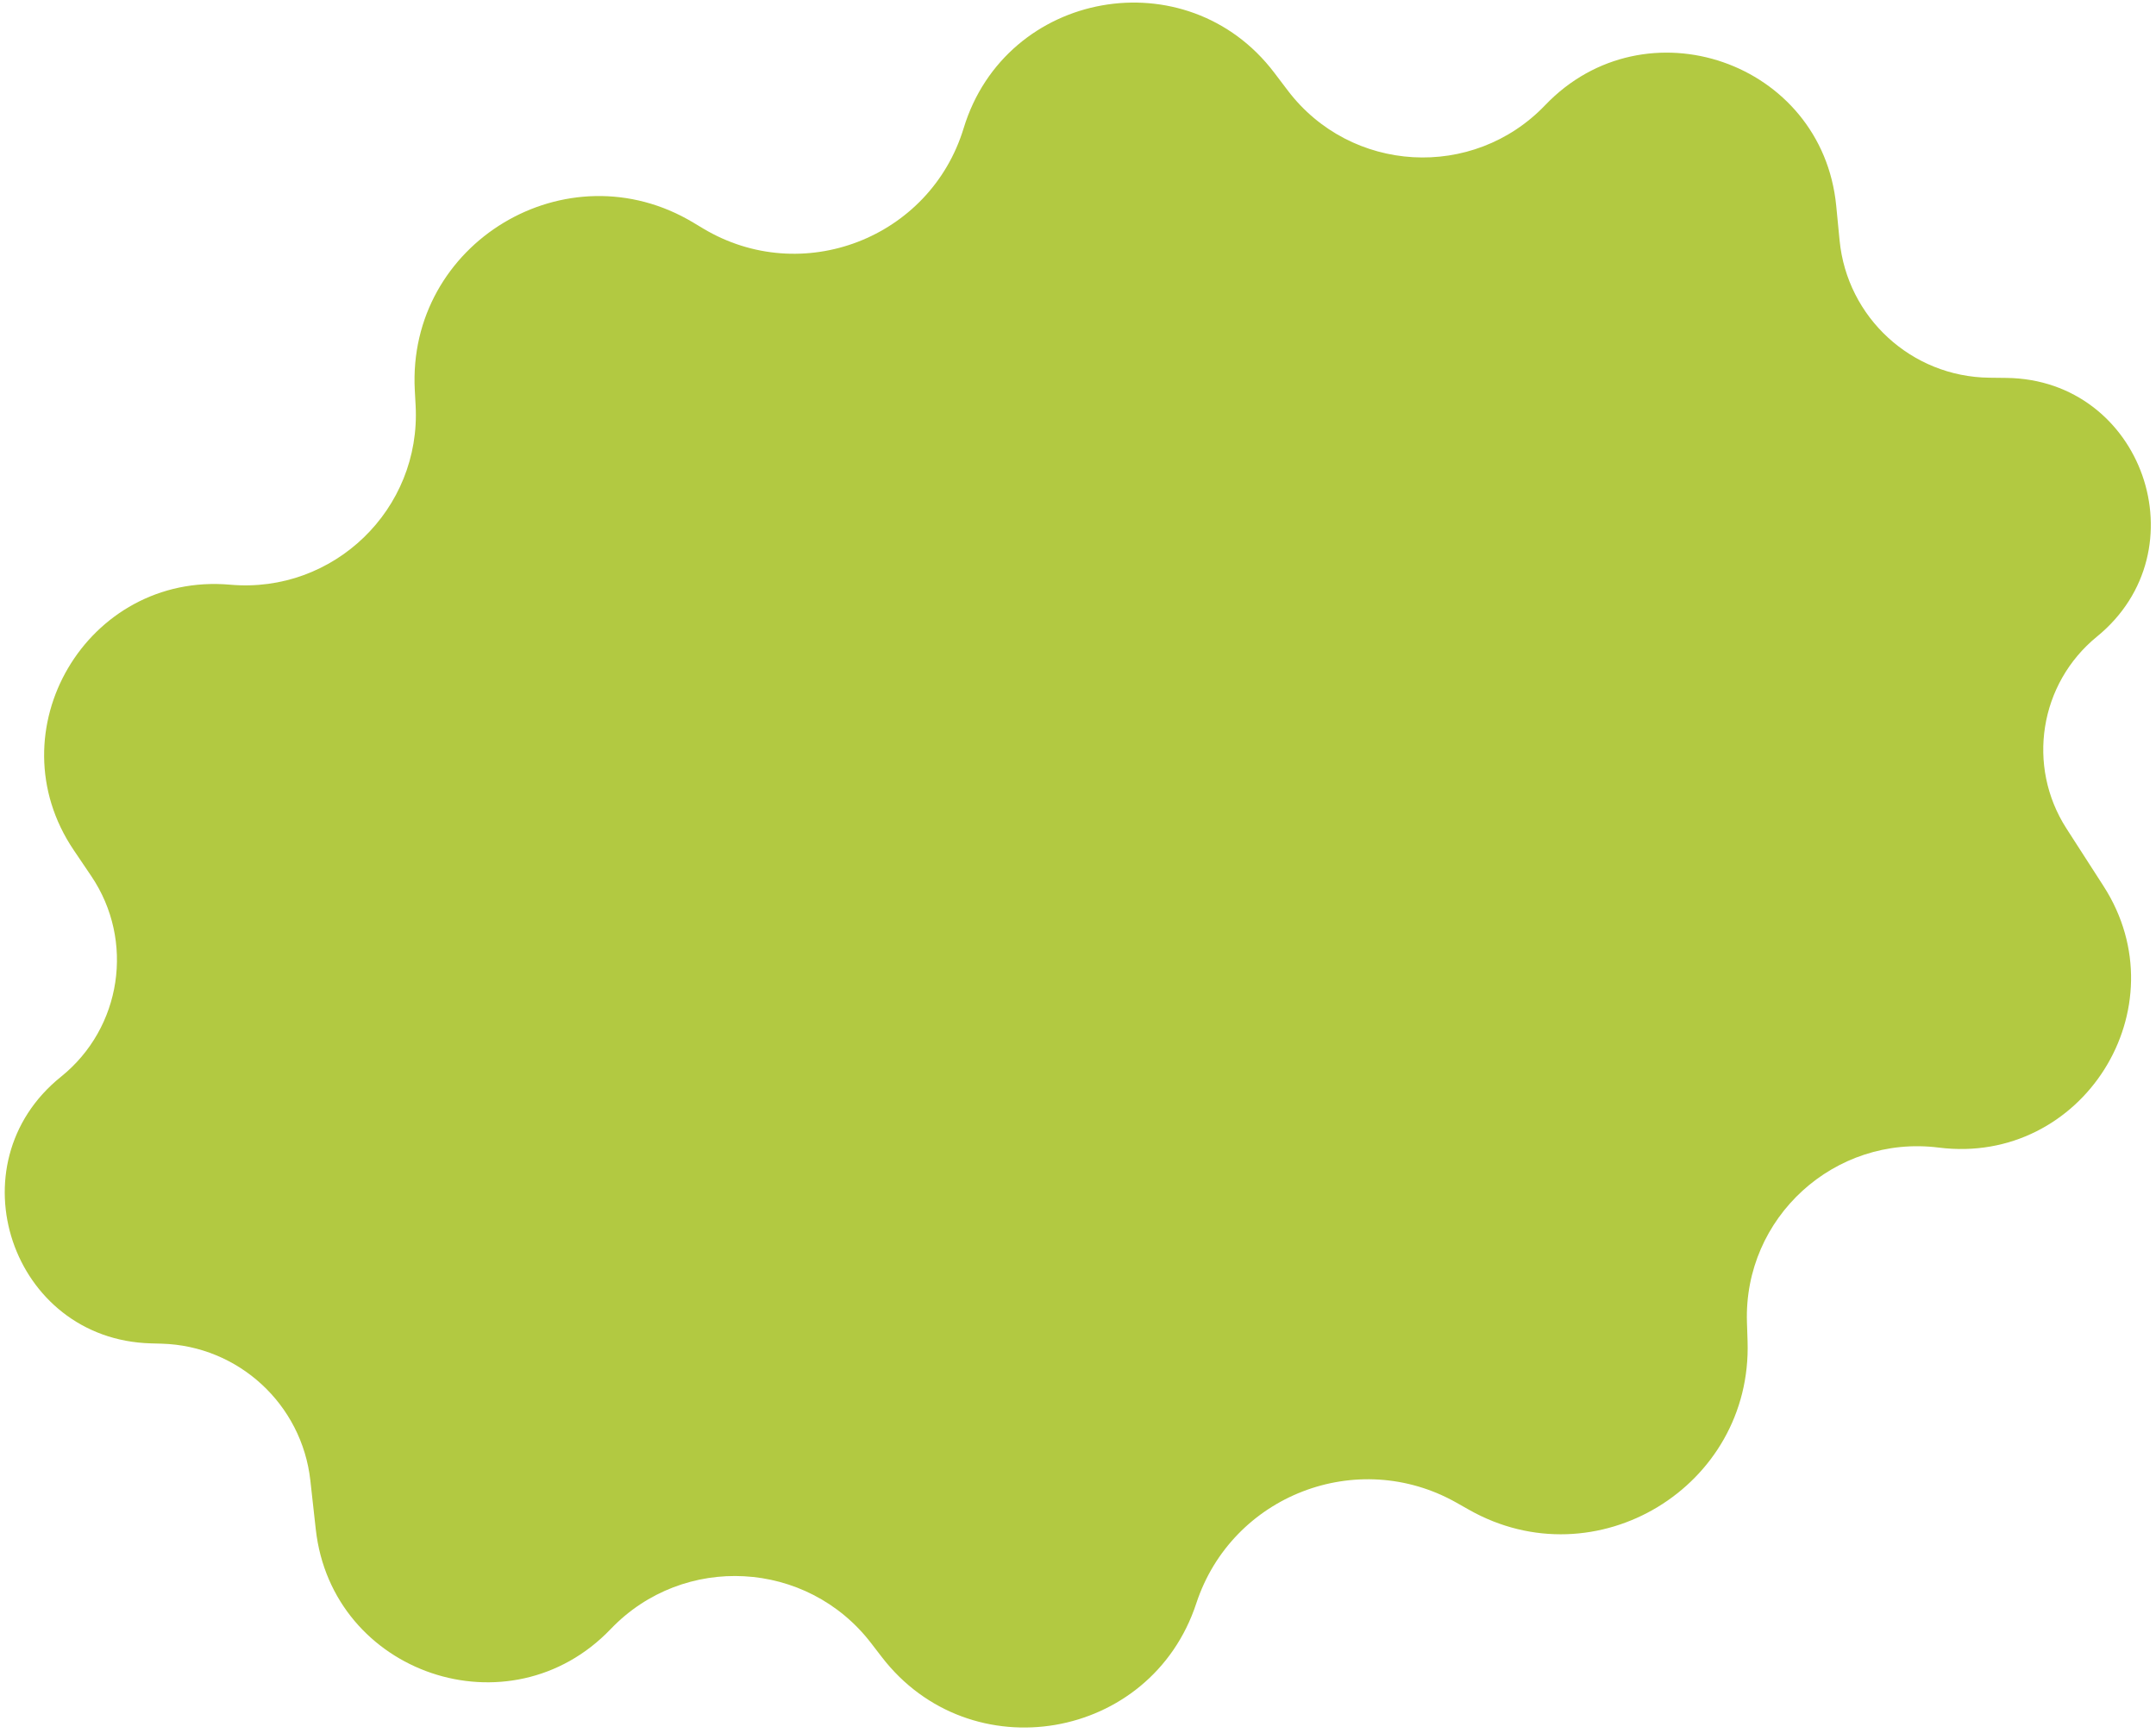<?xml version="1.0" encoding="UTF-8"?> <svg xmlns="http://www.w3.org/2000/svg" width="357" height="287" viewBox="0 0 357 287" fill="none"><path d="M12.211 140.803L15.111 145.097C22.338 155.795 20.158 170.246 10.098 178.337C-7.895 192.806 1.881 221.85 24.961 222.495L26.769 222.546C39.482 222.901 49.987 232.573 51.391 245.213L52.287 253.287C54.953 277.29 84.428 287.264 101.122 269.811C113.171 257.214 133.612 258.317 144.236 272.137L146.008 274.441C160.634 293.467 190.588 288.36 198.084 265.563C203.973 247.651 224.777 239.605 241.187 248.891L243.249 250.058C264.249 261.942 290.16 246.259 289.37 222.142L289.268 219.018C288.699 201.654 303.792 187.898 321.029 190.069C344.82 193.067 361.289 166.924 348.311 146.759L342.173 137.222C335.523 126.889 337.694 113.211 347.216 105.444C364.704 91.18 354.805 62.856 332.239 62.591L329.376 62.557C316.525 62.406 305.85 52.602 304.607 39.811L304.051 34.096C301.73 10.212 272.442 0.077 255.855 17.418C243.923 29.894 223.661 28.735 213.229 14.98L211.003 12.046C196.535 -7.03 166.543 -1.676 159.568 21.227C154.007 39.485 132.766 47.655 116.403 37.829L114.811 36.873C93.868 24.297 67.381 40.235 68.684 64.628L68.821 67.186C69.738 84.354 55.24 98.354 38.115 96.84C14.415 94.744 -1.107 121.087 12.211 140.803Z" fill="#B2C941"></path></svg> 